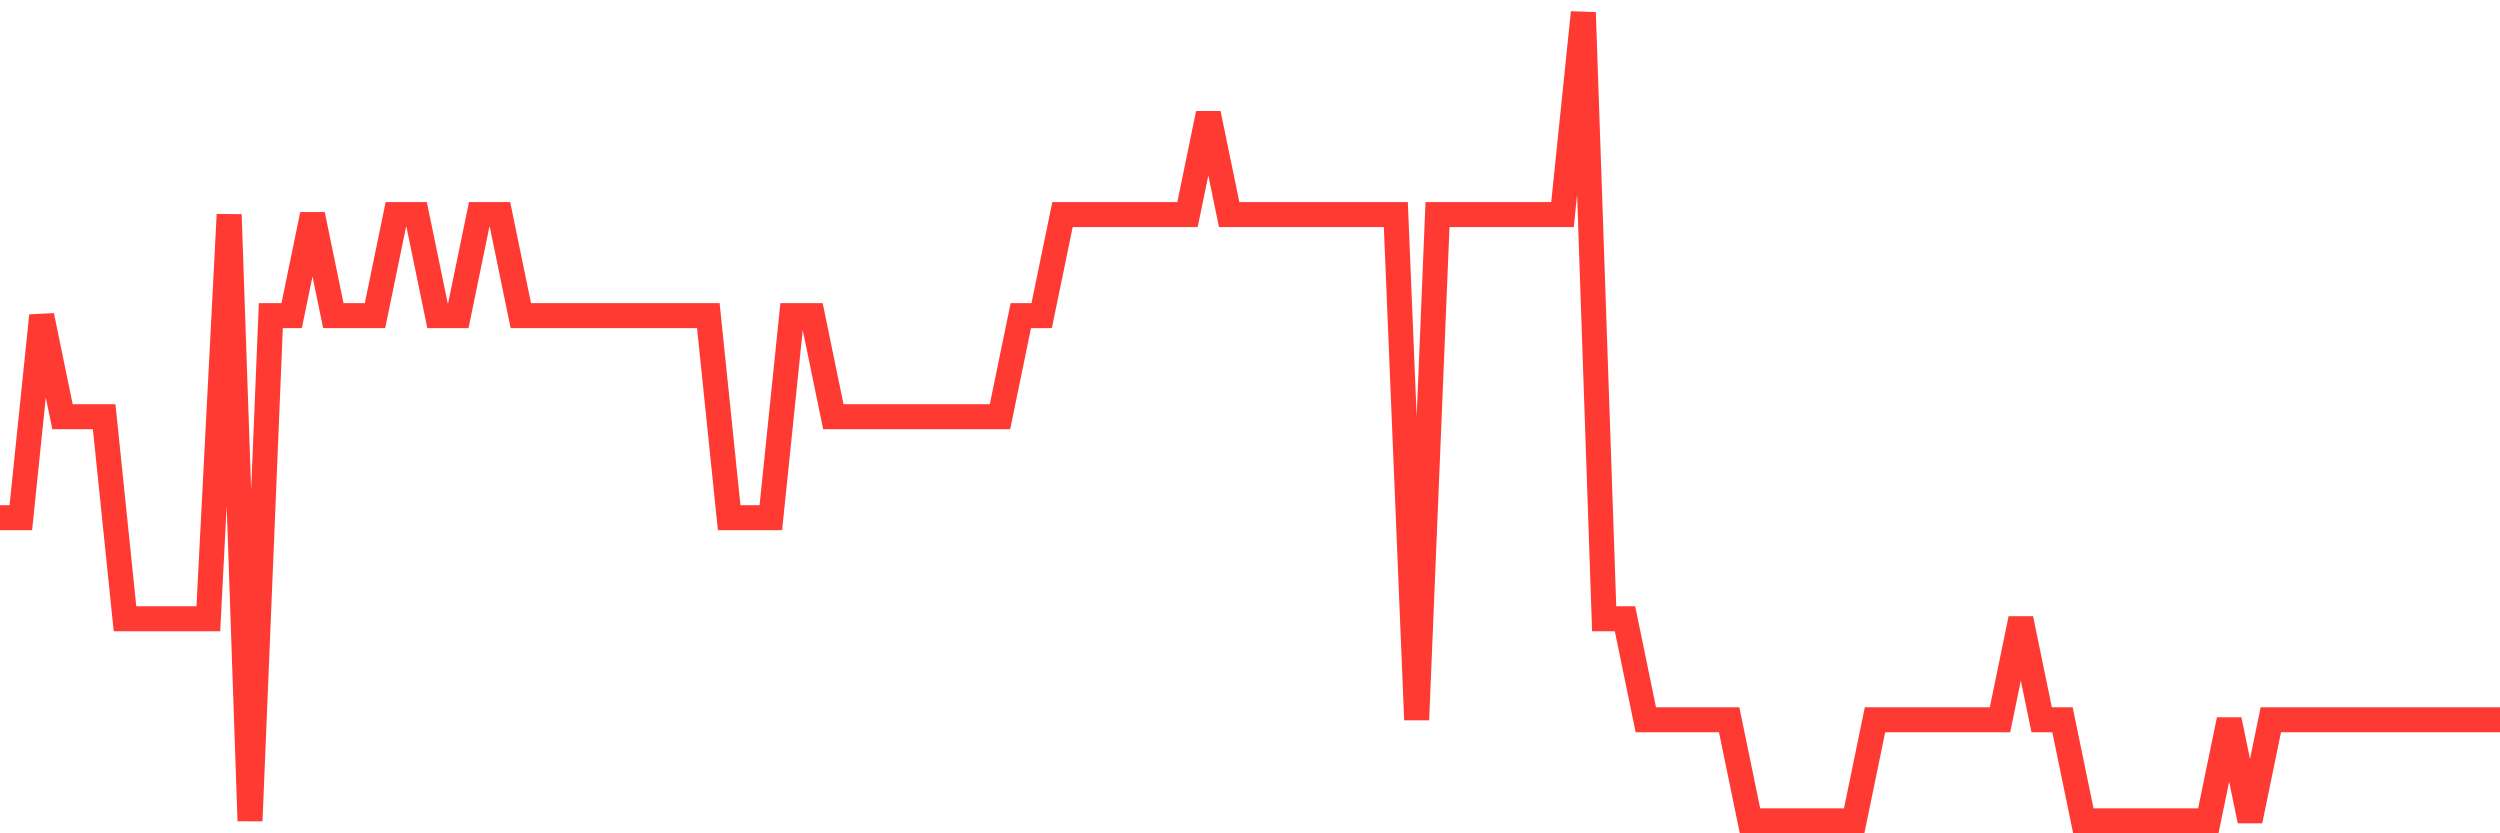 <svg
  xmlns="http://www.w3.org/2000/svg"
  xmlns:xlink="http://www.w3.org/1999/xlink"
  width="120"
  height="40"
  viewBox="0 0 120 40"
  preserveAspectRatio="none"
>
  <polyline
    points="0,24.85 1,24.85 2,15.15 3,20 4,20 5,20 6,29.7 7,29.7 8,29.7 9,29.7 10,29.7 11,10.3 12,39.4 13,15.15 14,15.15 15,10.3 16,15.15 17,15.15 18,15.15 19,10.3 20,10.3 21,15.15 22,15.15 23,10.3 24,10.3 25,15.15 26,15.15 27,15.15 28,15.15 29,15.15 30,15.15 31,15.15 32,15.15 33,15.15 34,15.15 35,24.85 36,24.85 37,24.85 38,15.15 39,15.15 40,20 41,20 42,20 43,20 44,20 45,20 46,20 47,20 48,20 49,15.15 50,15.15 51,10.3 52,10.3 53,10.3 54,10.3 55,10.3 56,10.3 57,10.3 58,5.45 59,10.3 60,10.3 61,10.3 62,10.3 63,10.3 64,10.3 65,10.3 66,10.3 67,10.3 68,34.55 69,10.3 70,10.3 71,10.3 72,10.3 73,10.3 74,10.3 75,10.3 76,0.6 77,29.7 78,29.7 79,34.55 80,34.55 81,34.55 82,34.55 83,34.55 84,39.4 85,39.4 86,39.4 87,39.4 88,39.4 89,39.4 90,34.55 91,34.55 92,34.55 93,34.55 94,34.55 95,34.55 96,34.55 97,29.7 98,34.55 99,34.55 100,39.4 101,39.4 102,39.4 103,39.4 104,39.4 105,39.4 106,39.4 107,34.55 108,39.4 109,34.55 110,34.55 111,34.55 112,34.55 113,34.55 114,34.55 115,34.55 116,34.55 117,34.55 118,34.55 119,34.55 120,34.55"
    fill="none"
    stroke="#ff3a33"
    stroke-width="1.2"
  >
  </polyline>
</svg>